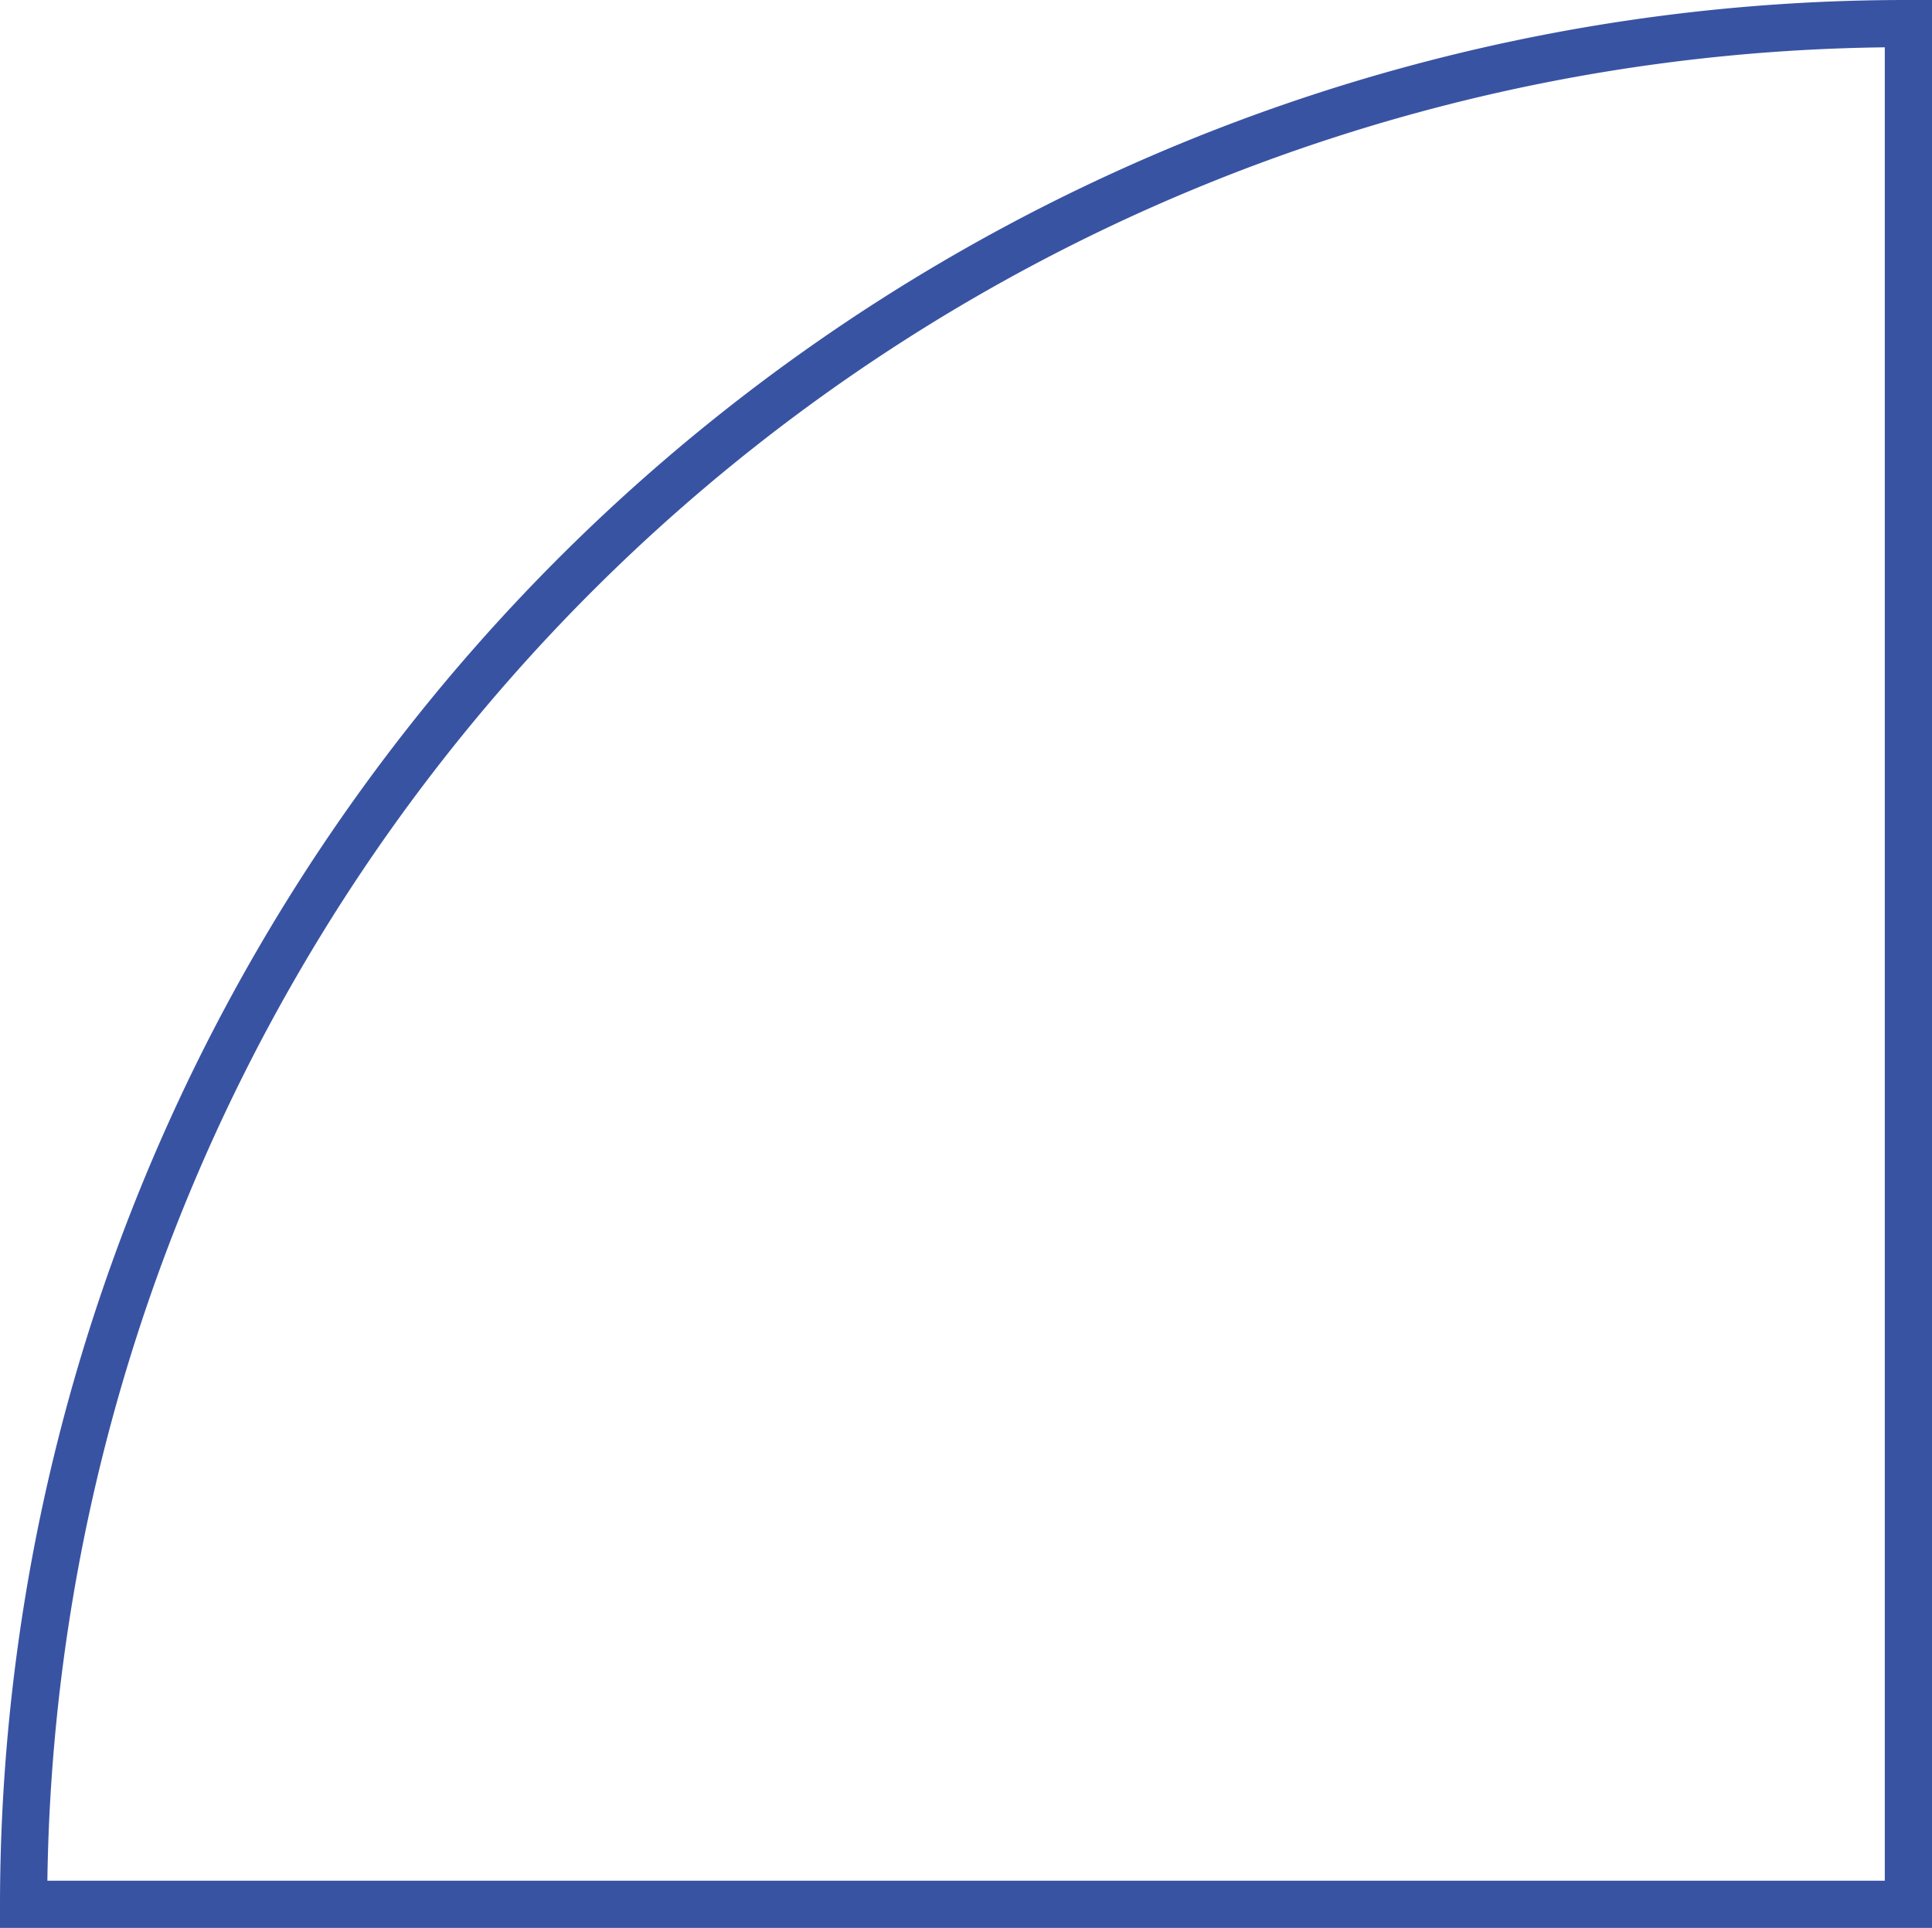 <svg xmlns="http://www.w3.org/2000/svg" width="81.854" height="81.686" viewBox="0 0 81.854 81.686"><g data-name="Group 18"><path data-name="Path 38" d="M1 80.686A79.77 79.77 0 0180.854 1v79.686z" fill="none" stroke="#3953a3" stroke-width="2"/></g></svg>